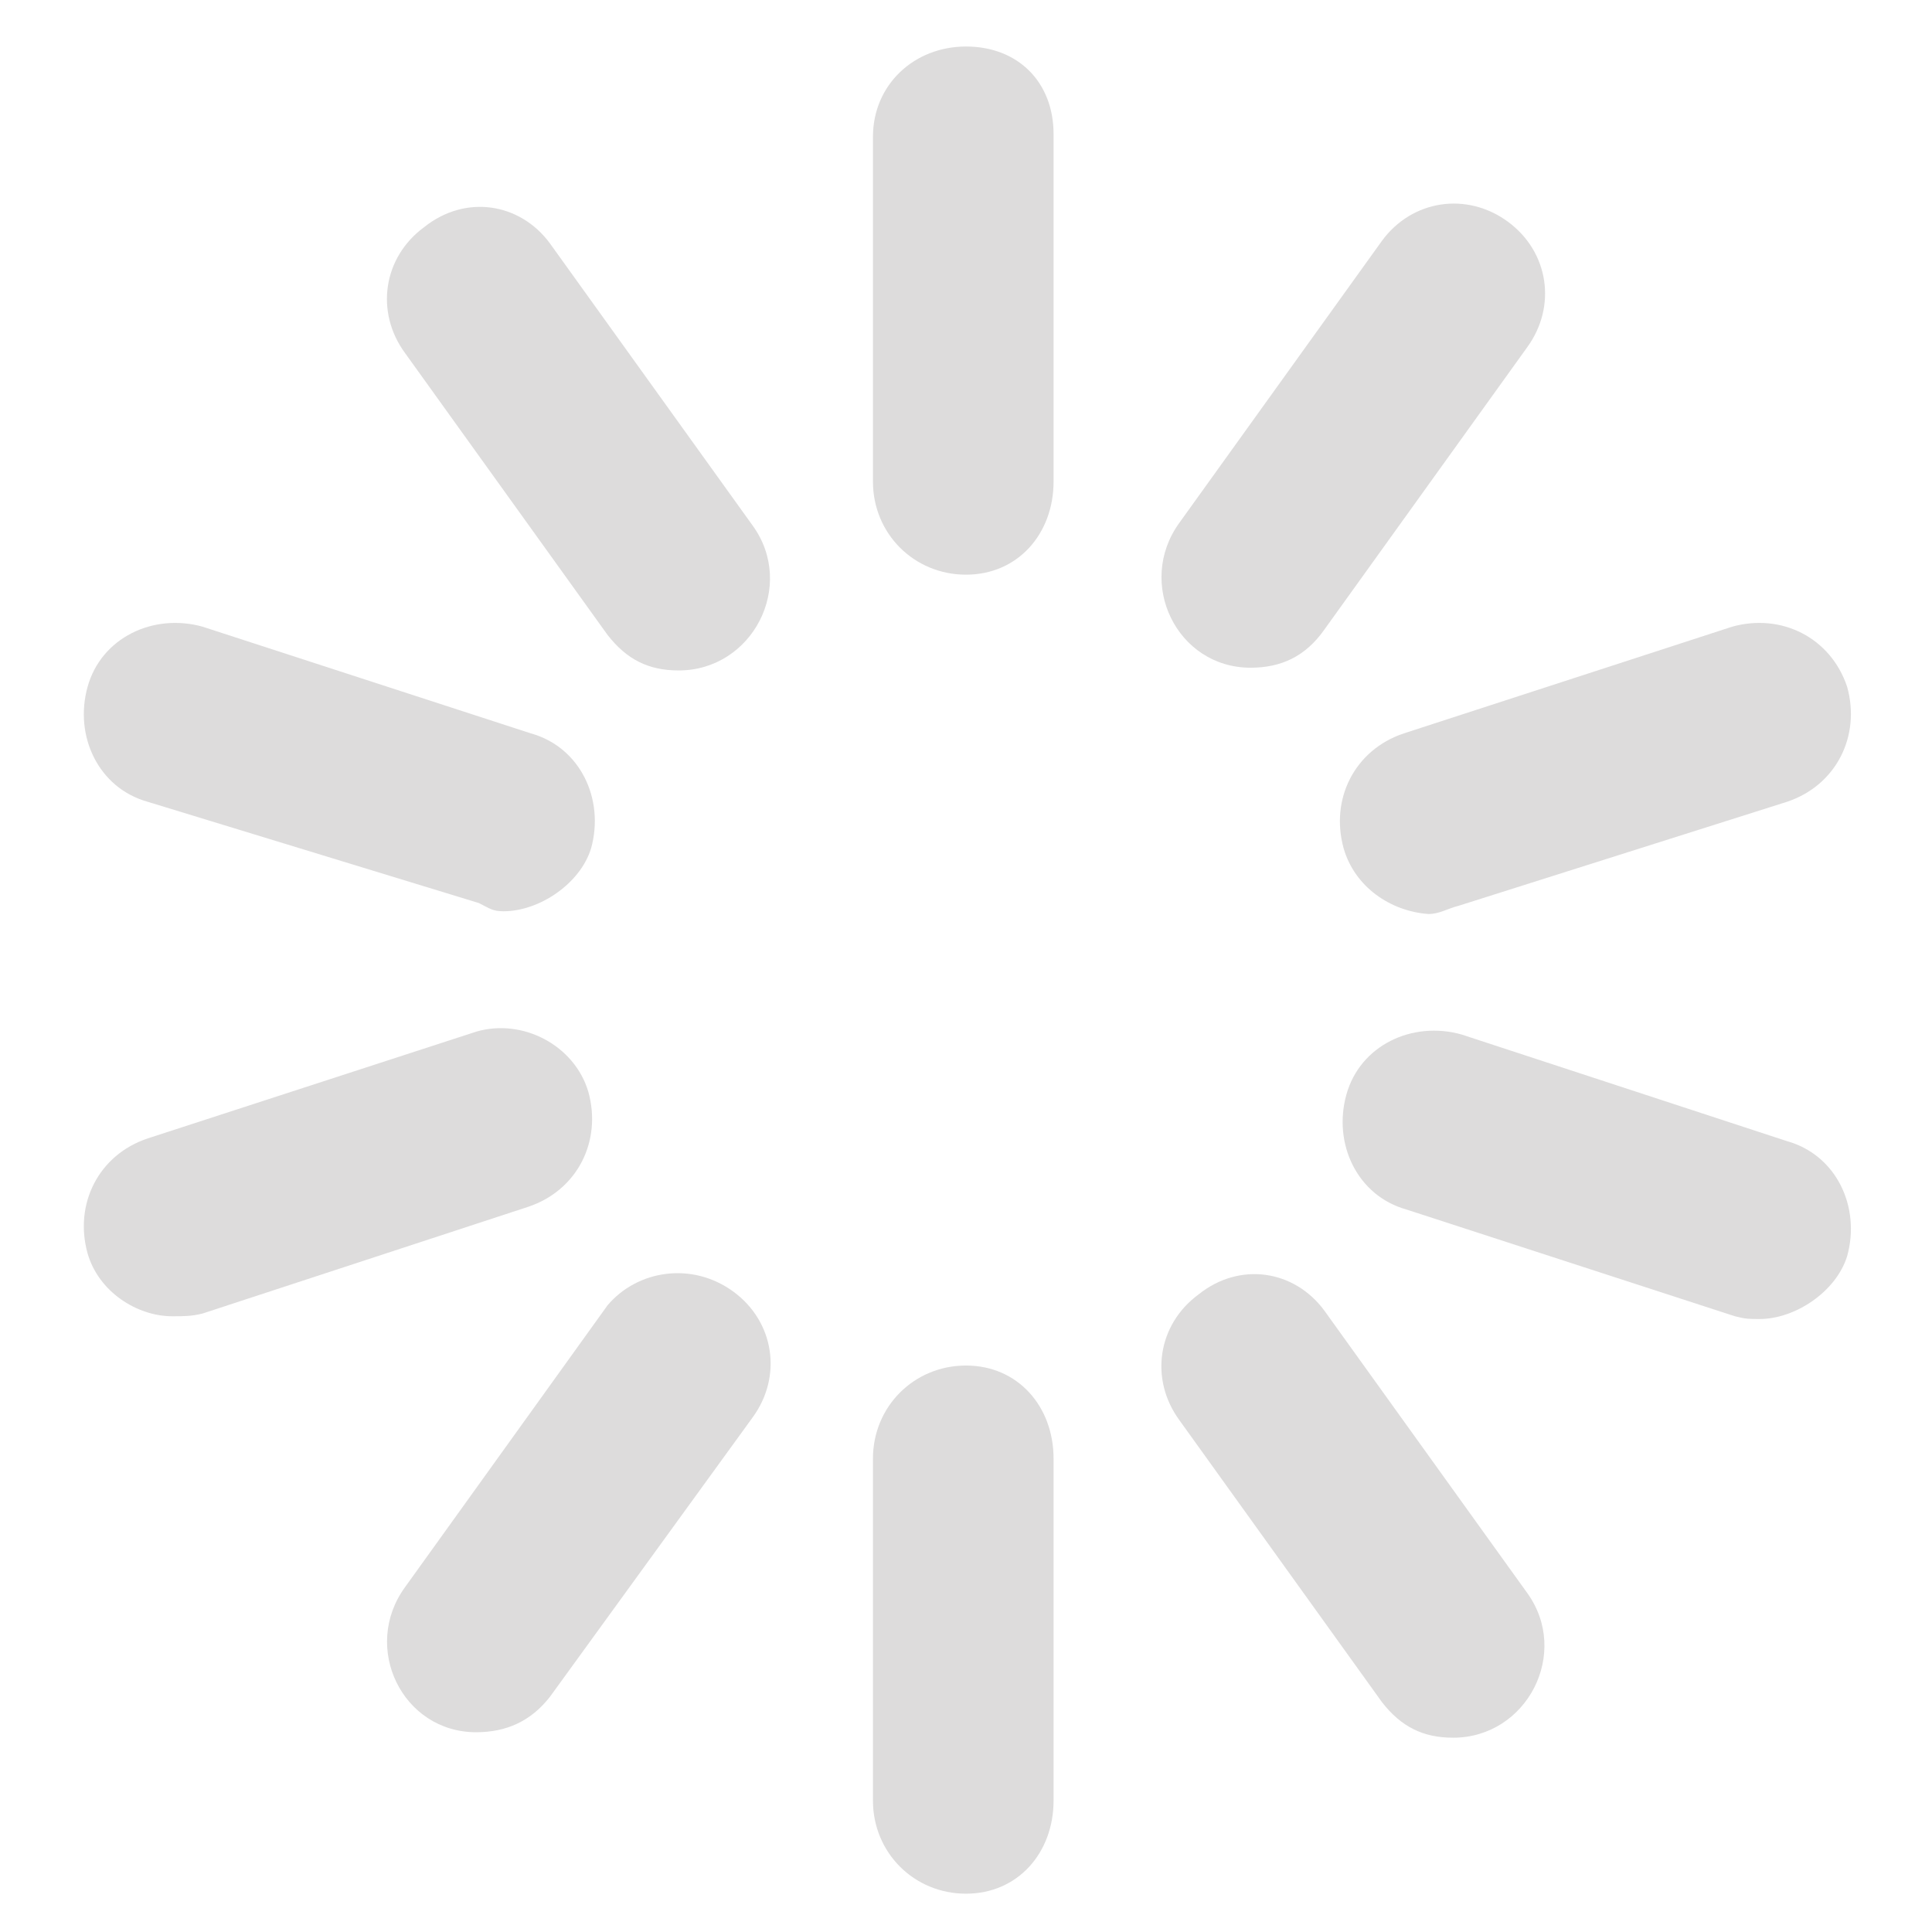 <?xml version="1.0" encoding="utf-8"?>
<!-- Generator: Adobe Illustrator 19.1.0, SVG Export Plug-In . SVG Version: 6.00 Build 0)  -->
<svg version="1.0" id="Layer_1" xmlns="http://www.w3.org/2000/svg" xmlns:xlink="http://www.w3.org/1999/xlink" x="0px" y="0px"
	 viewBox="0 0 70.6 70.6" enable-background="new 0 0 70.6 70.6" xml:space="preserve">
<g>
	<path fill="#DDDCDC" d="M35.3,1.7c1.9,0,3.2,1.3,3.2,3.2v12.7c0,1.9-1.3,3.4-3.2,3.4c-1.9,0-3.4-1.5-3.4-3.4V5
		C31.9,3.1,33.4,1.7,35.3,1.7L35.3,1.7z"/>
	<path fill="#DDDCDC" d="M35.3,1.7"/>
	<g>
		<path fill="#DDDCDC" d="M20.1,8.9l7.4,10.3c1.6,2.2,0,5.3-2.7,5.3c-1.1,0-1.9-0.4-2.6-1.3l-7.4-10.3c-1.1-1.5-0.8-3.5,0.7-4.6
			C17,7.1,19,7.4,20.1,8.9L20.1,8.9z"/>
		<path fill="#DDDCDC" d="M20.1,8.9"/>
		<path fill="#DDDCDC" d="M5.4,29.3c-1.8-0.5-2.7-2.4-2.2-4.2c0.5-1.8,2.4-2.7,4.2-2.2l12,3.9c1.8,0.5,2.7,2.4,2.2,4.2
			c-0.4,1.3-1.9,2.3-3.2,2.3c-0.4,0-0.5-0.1-0.9-0.3L5.4,29.3z"/>
		<path fill="#DDDCDC" d="M5.4,29.3"/>
		<path fill="#DDDCDC" d="M21.5,39.9c0.5,1.8-0.4,3.6-2.2,4.2L7.4,48c-0.4,0.1-0.7,0.1-1.1,0.1c-1.3,0-2.7-0.9-3.1-2.3
			c-0.5-1.8,0.4-3.6,2.2-4.2l12-3.9C19.1,37.2,21,38.2,21.5,39.9L21.5,39.9z"/>
		<path fill="#DDDCDC" d="M21.5,39.9"/>
	</g>
	<path fill="#DDDCDC" d="M26.8,47.2c1.5,1.1,1.8,3.1,0.7,4.6L20.1,62c-0.7,0.9-1.6,1.3-2.7,1.3c-2.7,0-4.2-3.1-2.6-5.3l7.4-10.3
		C23.3,46.4,25.3,46.1,26.8,47.2L26.8,47.2z"/>
	<path fill="#DDDCDC" d="M26.8,47.2"/>
	<path fill="#DDDCDC" d="M35.3,49.9c1.9,0,3.2,1.5,3.2,3.4v12.5c0,1.9-1.3,3.4-3.2,3.4c-1.9,0-3.4-1.5-3.4-3.4V53.3
		C31.9,51.4,33.4,49.9,35.3,49.9L35.3,49.9z"/>
	<path fill="#DDDCDC" d="M35.3,49.9"/>
	<g>
		<path fill="#DDDCDC" d="M48.4,47.9l7.4,10.3c1.6,2.2,0,5.3-2.7,5.3c-1.1,0-1.9-0.4-2.6-1.3l-7.4-10.3c-1.1-1.5-0.8-3.5,0.7-4.6
			C45.3,46.1,47.3,46.4,48.4,47.9L48.4,47.9z"/>
		<path fill="#DDDCDC" d="M48.4,47.9"/>
		<path fill="#DDDCDC" d="M65.3,41.7c1.8,0.5,2.7,2.4,2.2,4.2c-0.4,1.3-1.9,2.3-3.2,2.3c-0.4,0-0.5,0-0.9-0.1l-12-3.9
			c-1.8-0.5-2.7-2.4-2.2-4.2c0.5-1.8,2.4-2.7,4.2-2.2L65.3,41.7z"/>
		<path fill="#DDDCDC" d="M65.3,41.7"/>
		<path fill="#DDDCDC" d="M49.1,31c-0.5-1.8,0.4-3.6,2.2-4.2l12-3.9c1.8-0.5,3.6,0.4,4.2,2.2c0.5,1.8-0.4,3.6-2.2,4.2l-12,3.8
			c-0.4,0.1-0.7,0.3-1.1,0.3C50.8,33.3,49.5,32.4,49.1,31L49.1,31z"/>
		<path fill="#DDDCDC" d="M49.1,31"/>
	</g>
	<path fill="#DDDCDC" d="M45.7,24.4c-2.7,0-4.2-3.1-2.6-5.3l7.4-10.3c1.1-1.5,3.1-1.8,4.6-0.7c1.5,1.1,1.8,3.1,0.7,4.6l-7.4,10.3
		C47.7,24,46.8,24.4,45.7,24.4L45.7,24.4z"/>
	<path fill="#DDDCDC" d="M45.7,24.4"/>
</g>
</svg>
